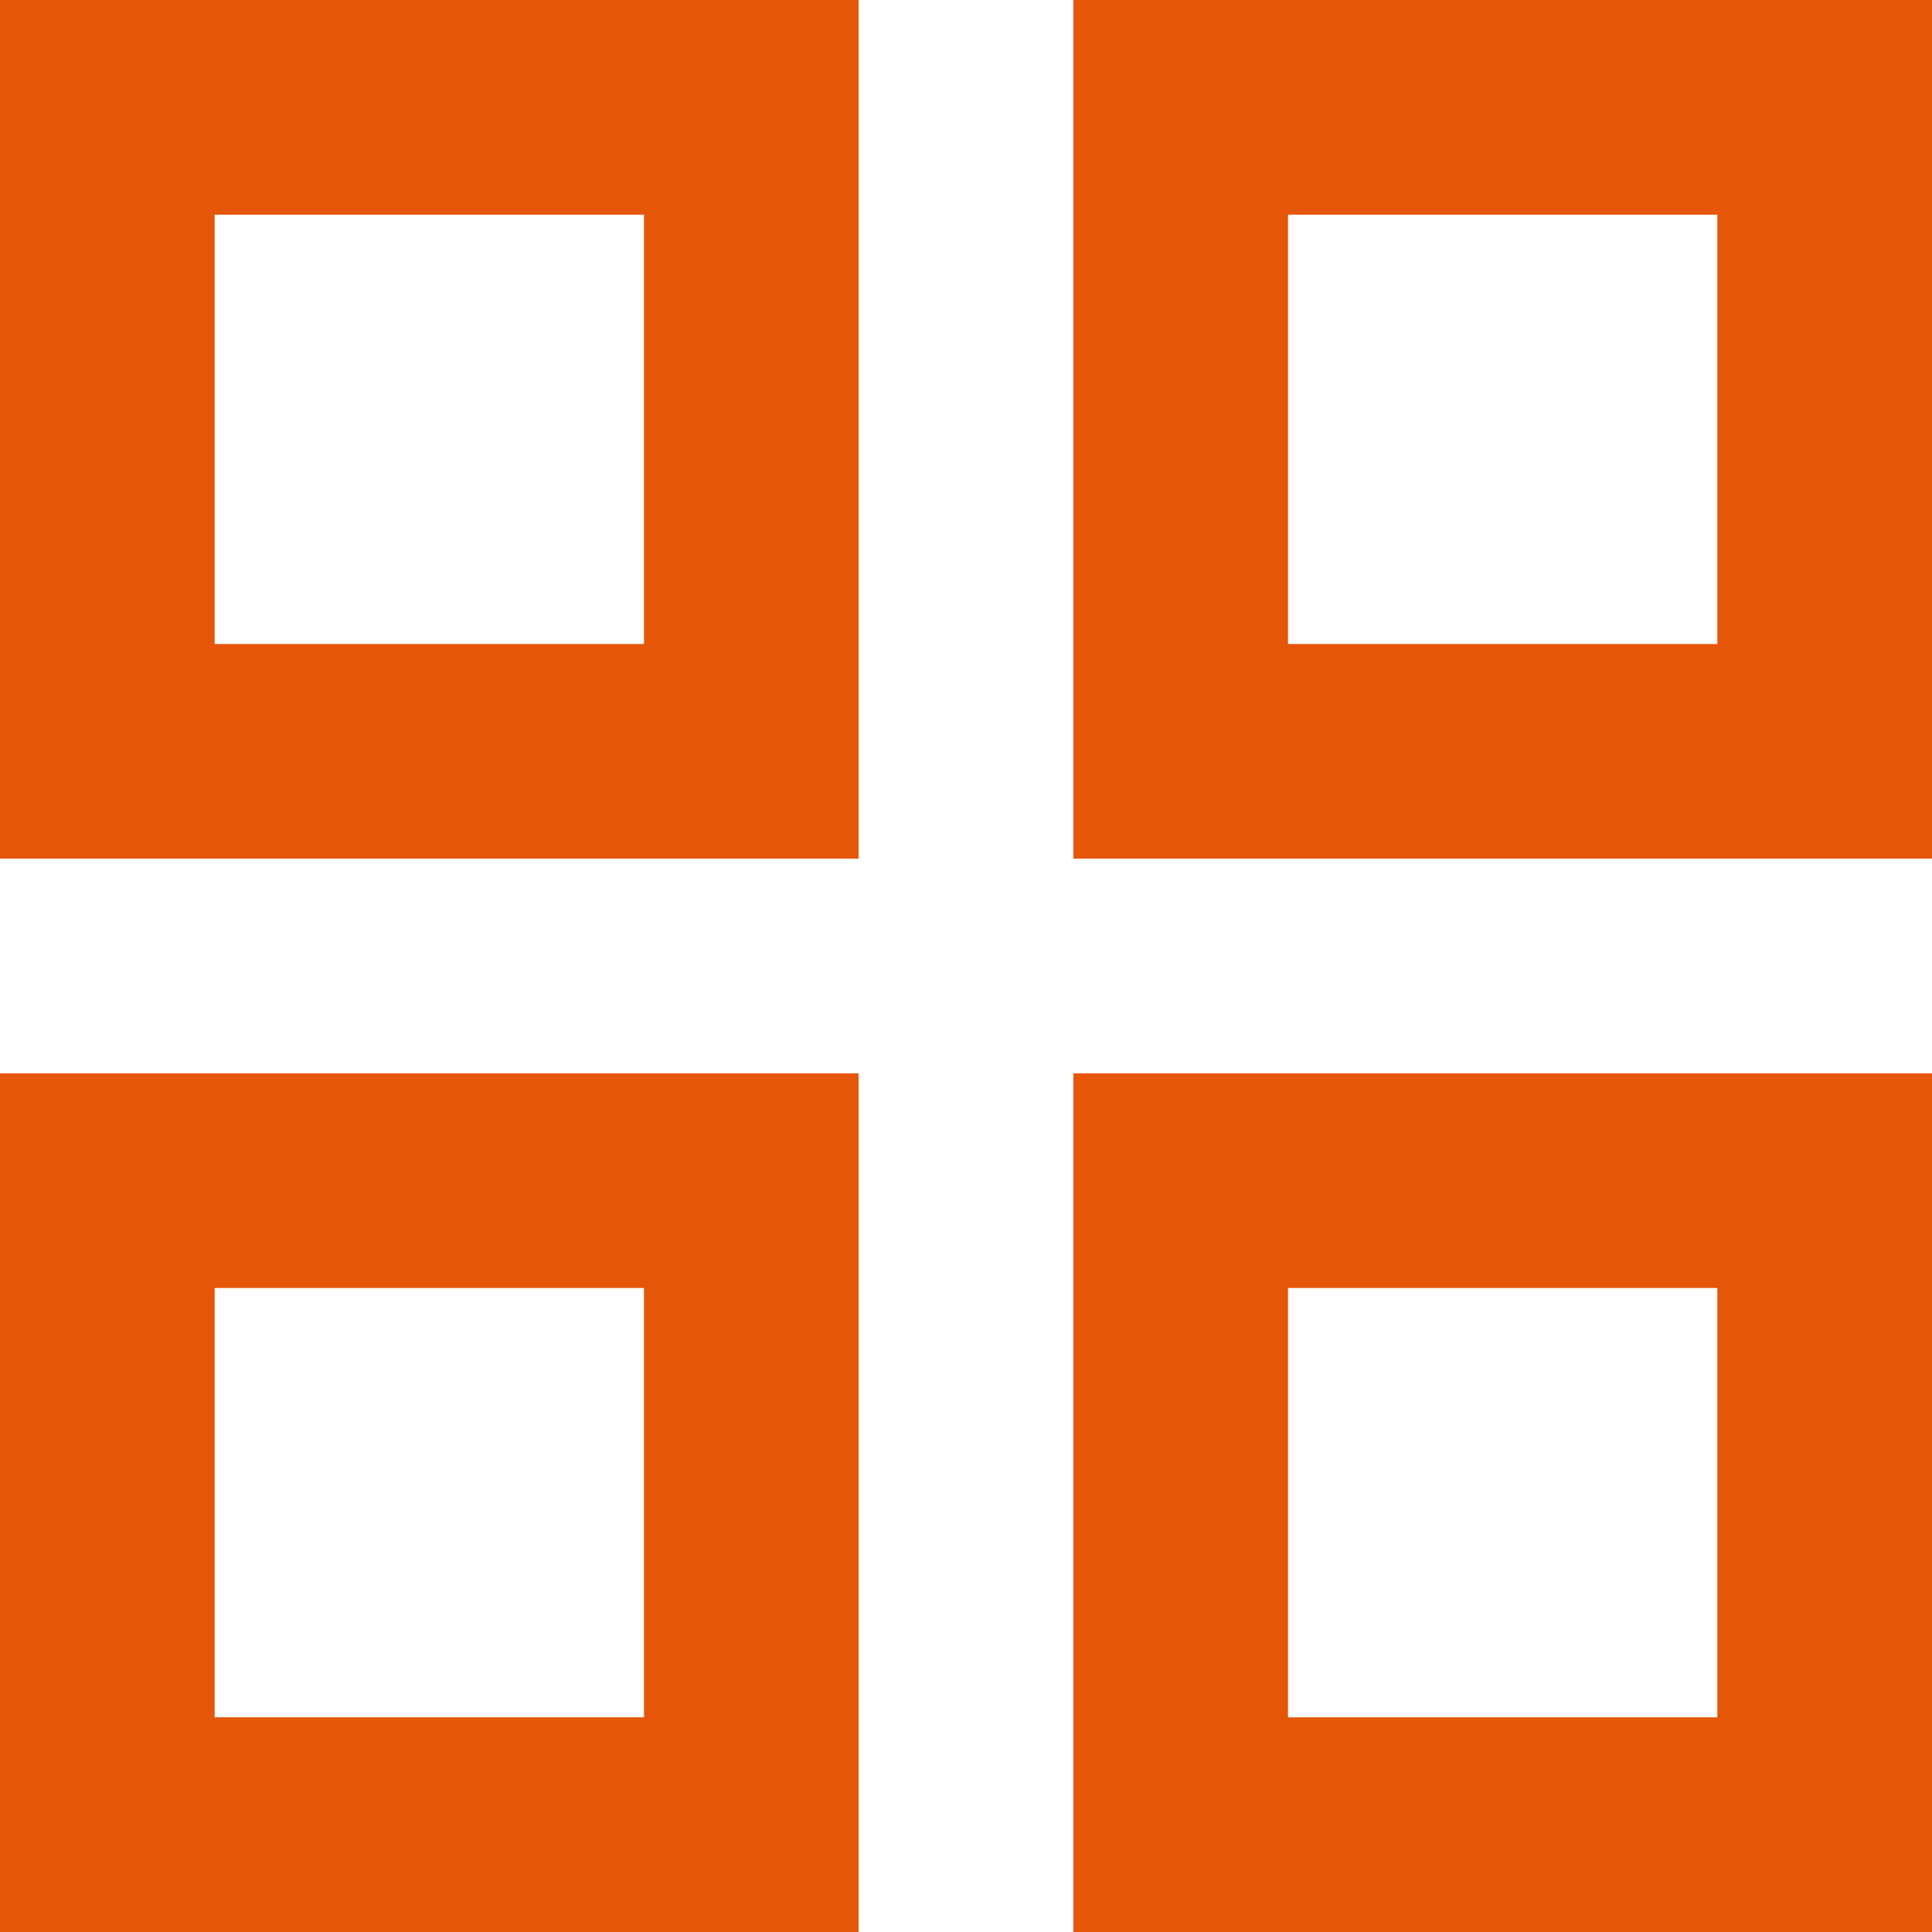 <svg width="18" height="18" viewBox="0 0 18 18" fill="none" xmlns="http://www.w3.org/2000/svg">
<path fill-rule="evenodd" clip-rule="evenodd" d="M6 2H2V6H6V2ZM6 12H2V16H6V12ZM16 2H12V6H16V2ZM16 12H12V16H16V12ZM0 0V8H8V0H0ZM0 10V18H8V10H0ZM18 0V8H10V0H18ZM10 10V18H18V10H10Z" fill="#E55608"/>
</svg>
